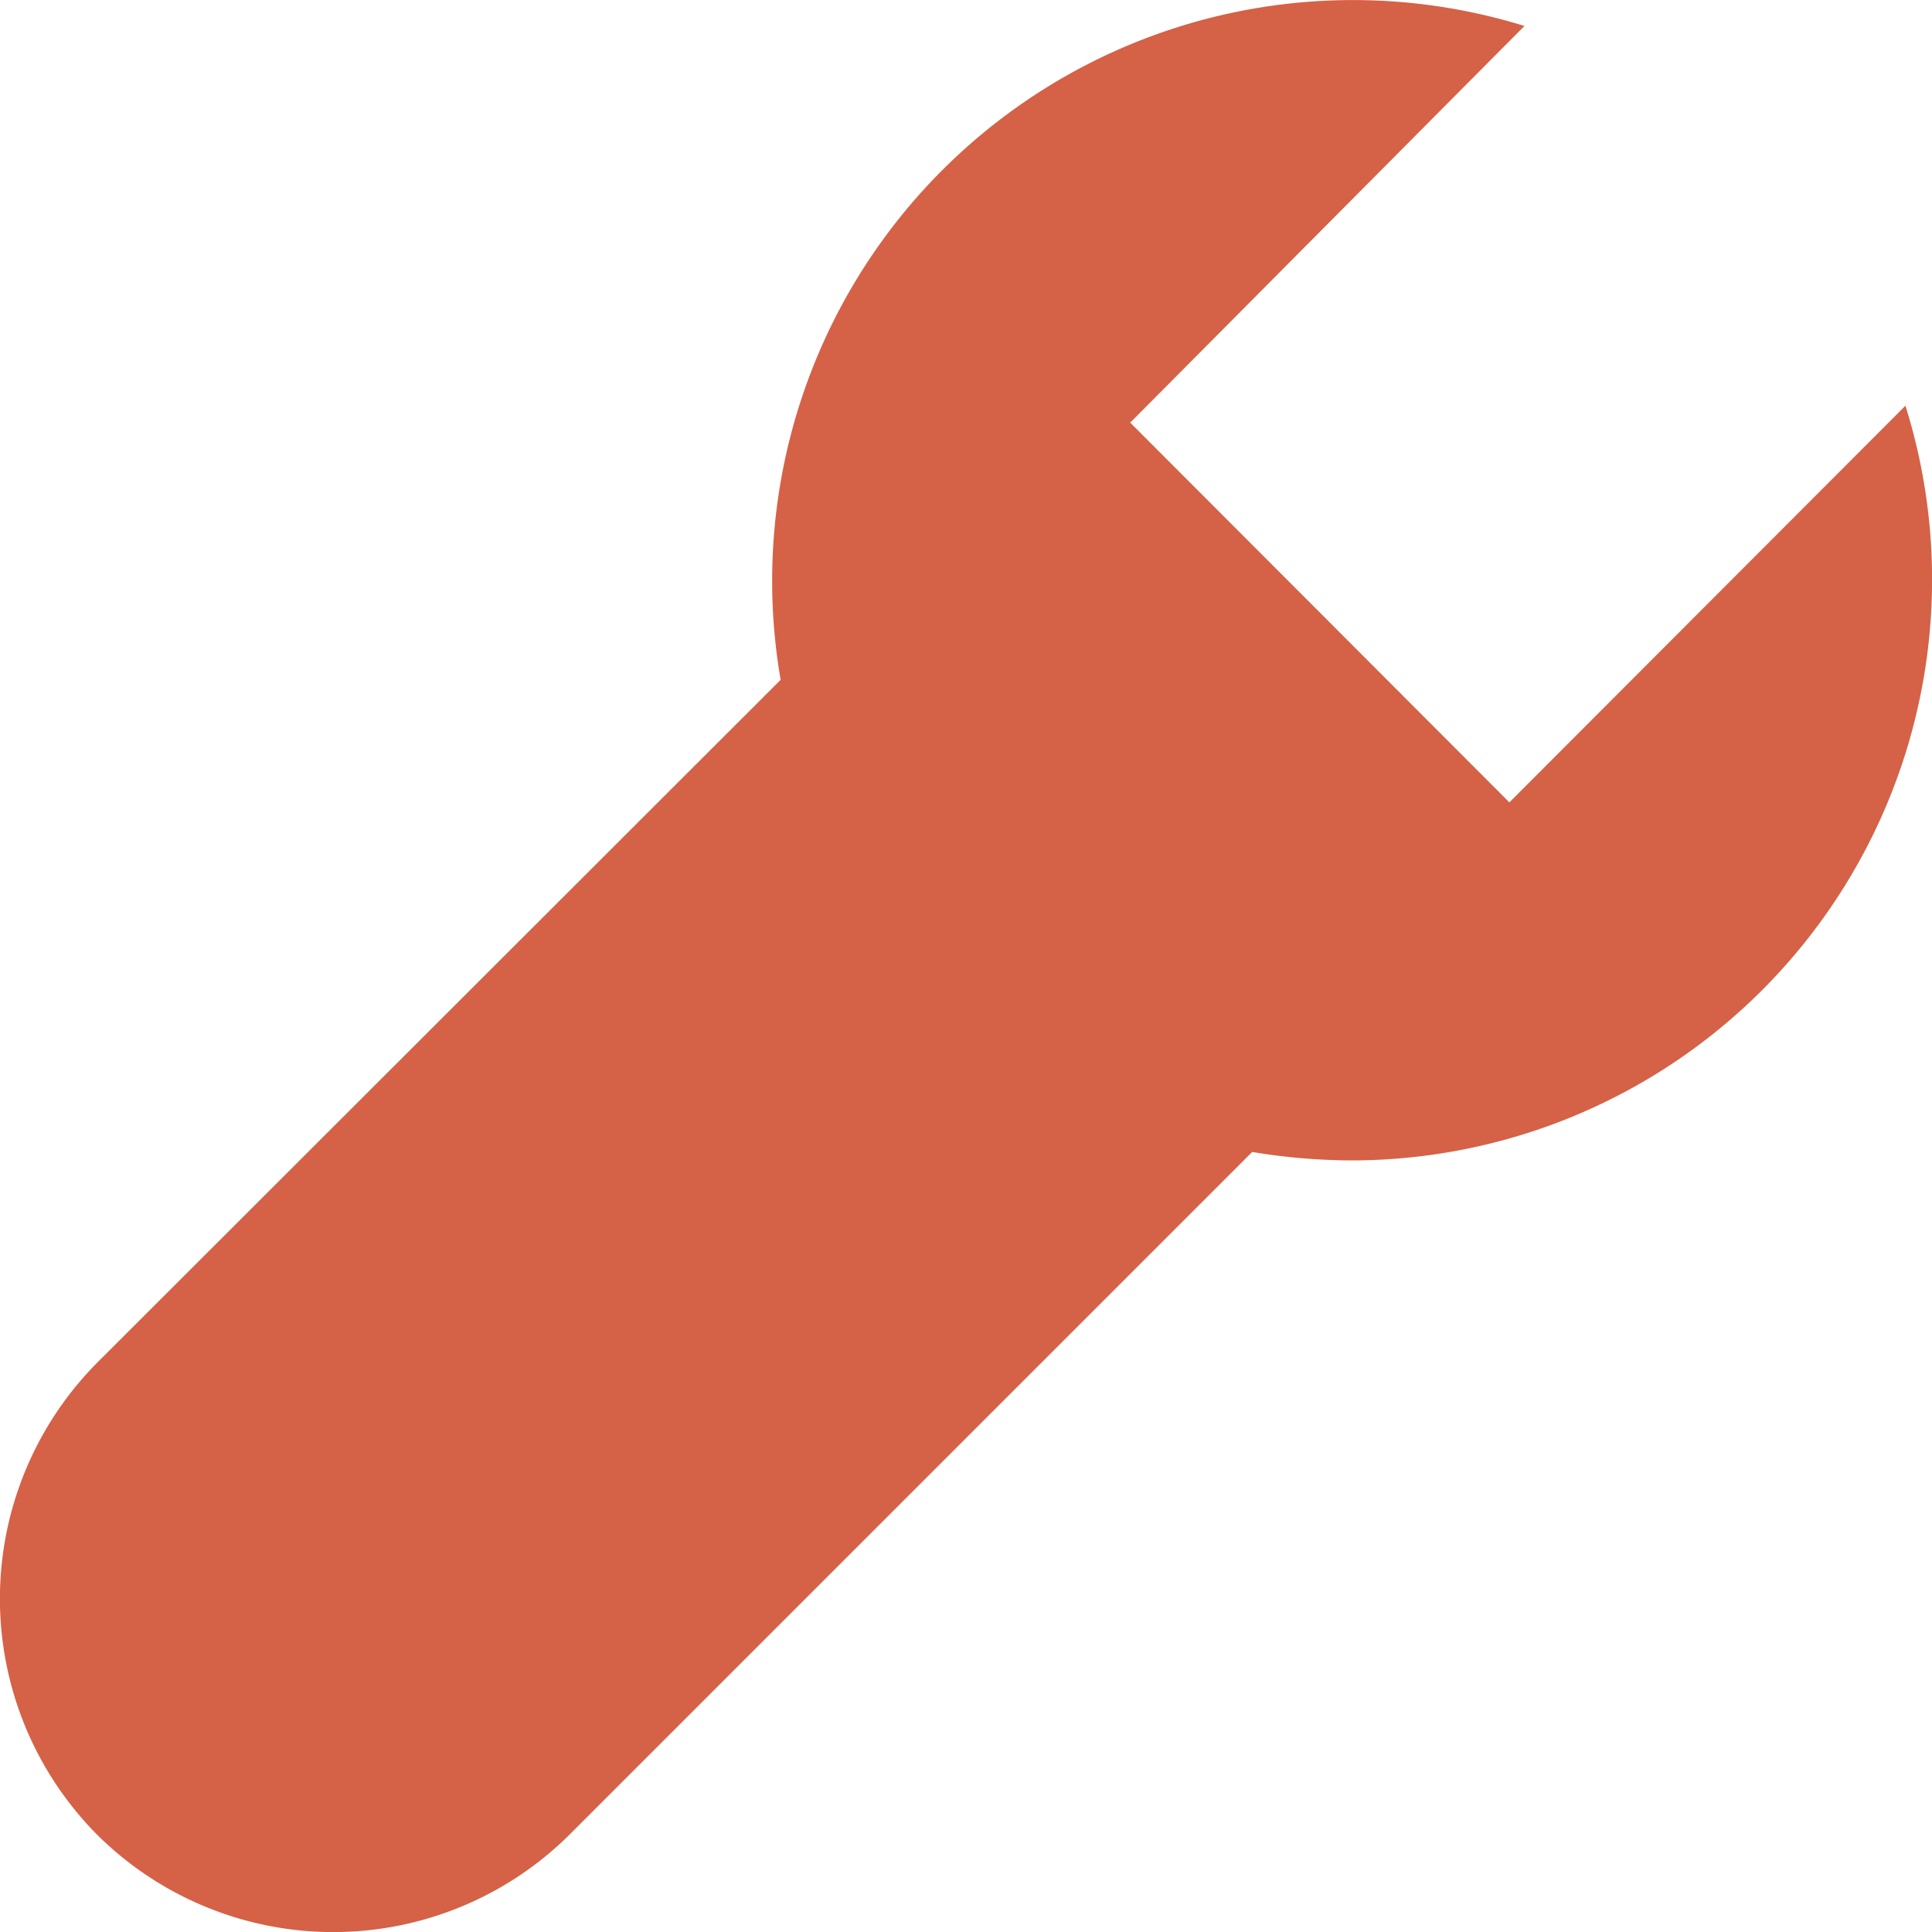 <svg xmlns="http://www.w3.org/2000/svg" width="32px" height="32px" viewBox="0 0 32 32" aria-hidden="true" style="fill:url(#CerosGradient_idf8e5858f4);"><defs><linearGradient class="cerosgradient" data-cerosgradient="true" id="CerosGradient_idf8e5858f4" gradientUnits="userSpaceOnUse" x1="50%" y1="100%" x2="50%" y2="0%"><stop offset="0%" stop-color="rgba(198, 45, 10, 0.75)"/><stop offset="100%" stop-color="rgba(198, 45, 10, 0.75)"/></linearGradient><linearGradient/></defs><title>Tools</title><path d="M26.25,1.43A9.62,9.62,0,0,0,13.93,12.26L2.61,23.57a5.55,5.55,0,0,0,0,7.82h0a5.55,5.55,0,0,0,7.82,0L21.74,20.08a10.21,10.21,0,0,0,1.65.14,9.62,9.62,0,0,0,9.17-12.5L26,14.29,19.72,8Z" transform="translate(-1 -1)" style="fill:url(#CerosGradient_idf8e5858f4);"/></svg>